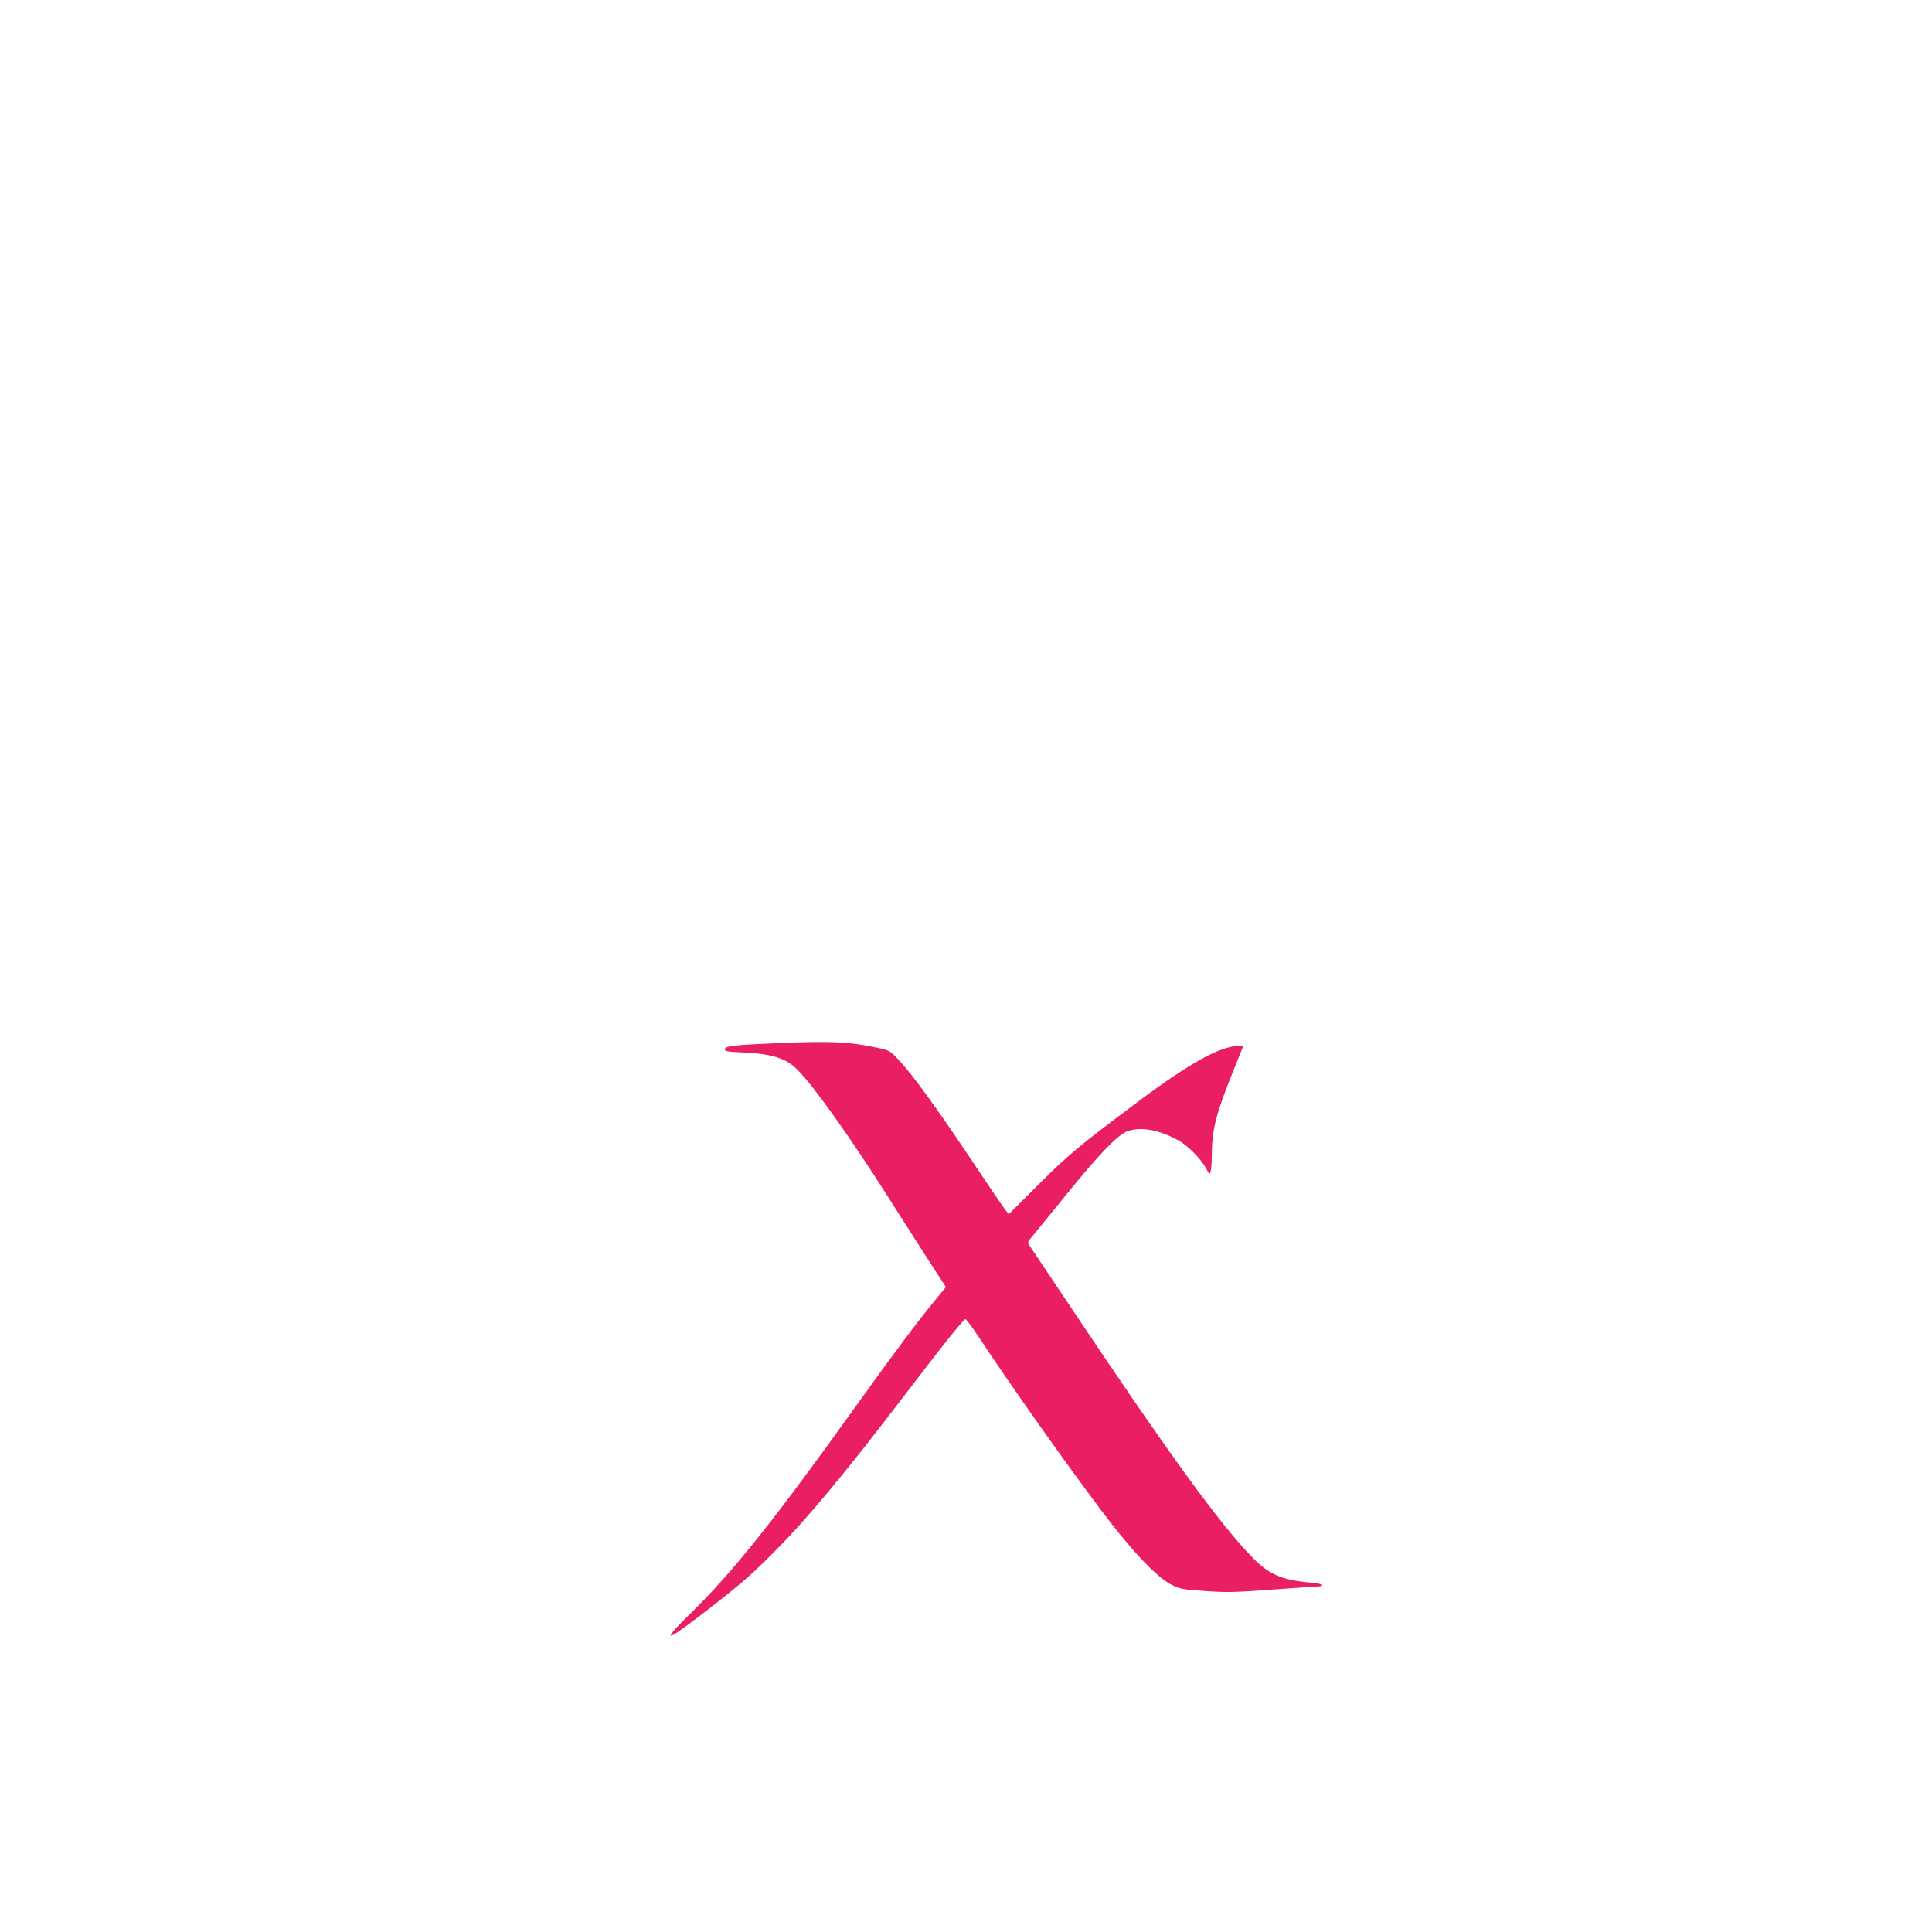 <?xml version="1.0" standalone="no"?>
<!DOCTYPE svg PUBLIC "-//W3C//DTD SVG 20010904//EN"
 "http://www.w3.org/TR/2001/REC-SVG-20010904/DTD/svg10.dtd">
<svg version="1.0" xmlns="http://www.w3.org/2000/svg"
 width="1280pt" height="1280pt" viewBox="0 0 1280 1280"
 preserveAspectRatio="xMidYMid meet">
<g transform="translate(0,1280) scale(0.1,-0.1)"
fill="#e91e63" stroke="none">
<path d="M5130 5888 c-261 -11 -324 -18 -328 -39 -2 -14 15 -17 125 -22 189
-9 282 -39 356 -114 108 -107 359 -461 609 -856 90 -142 211 -331 269 -421
l106 -163 -69 -84 c-115 -139 -293 -377 -523 -699 -545 -761 -821 -1107 -1099
-1378 -194 -190 -174 -197 54 -22 269 207 339 267 495 424 225 226 466 516
875 1051 257 337 383 494 396 495 6 0 47 -55 91 -122 195 -297 578 -839 819
-1158 196 -259 361 -433 457 -480 57 -28 76 -31 222 -41 139 -10 197 -9 447
10 157 11 296 21 307 21 12 0 21 4 21 9 0 5 -35 12 -77 16 -186 16 -274 53
-378 159 -225 228 -569 703 -1271 1755 -115 172 -213 319 -219 327 -6 9 -4 19
6 31 9 10 111 135 227 278 235 291 363 424 428 443 91 27 200 7 327 -61 64
-33 156 -127 190 -192 20 -39 21 -39 28 -15 4 14 8 70 8 125 2 150 28 253 123
493 l85 212 -32 0 c-118 0 -325 -114 -660 -365 -404 -302 -463 -352 -671 -559
l-191 -191 -32 43 c-18 24 -124 180 -235 347 -219 327 -370 534 -462 633 -59
62 -59 63 -149 82 -188 39 -301 44 -675 28z"/>
</g>
</svg>
